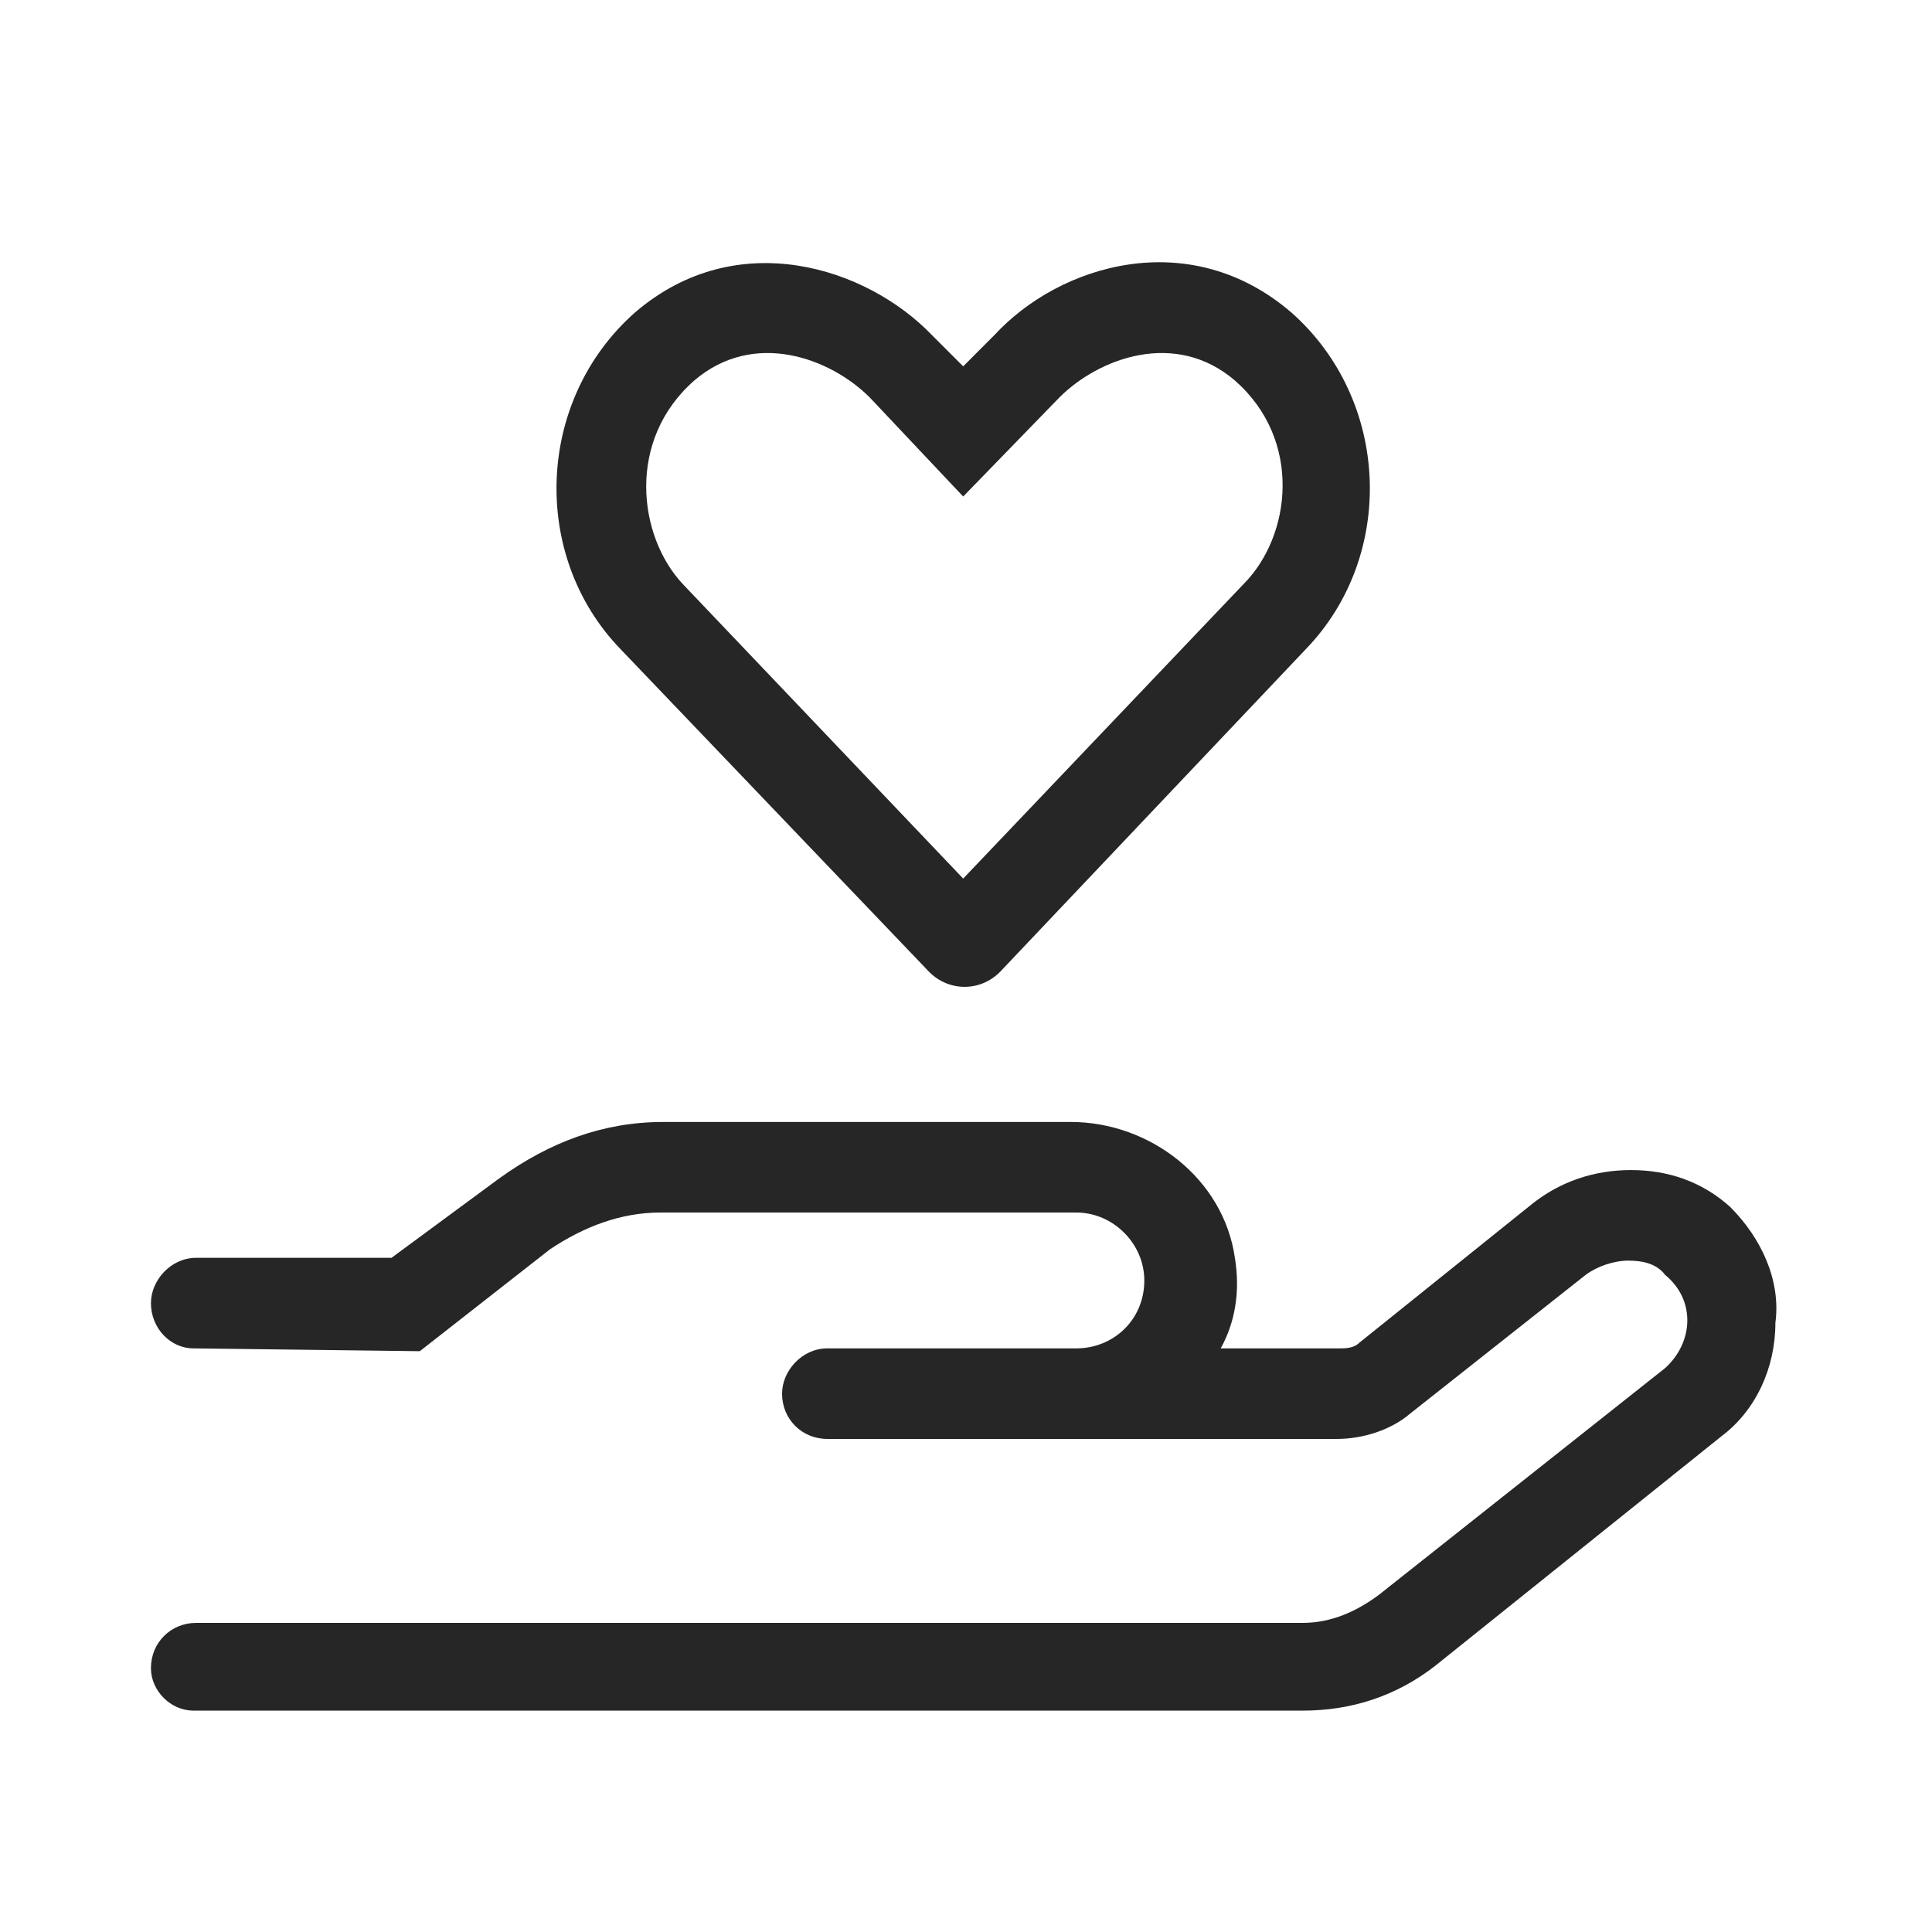 <svg width="48" height="48" viewBox="0 0 48 48" fill="none" xmlns="http://www.w3.org/2000/svg">
<path d="M23.086 24.148C23.578 24.641 24.352 24.641 24.844 24.148L32.438 16.133C34.688 13.812 34.547 9.945 32.086 7.766C29.555 5.586 26.32 6.57 24.703 8.328L23.93 9.102L23.156 8.328C21.539 6.641 18.305 5.586 15.773 7.766C13.312 9.945 13.172 13.812 15.422 16.133L23.086 24.148ZM17.25 9.453C18.727 8.188 20.625 8.891 21.609 9.875L23.93 12.336L26.32 9.875C27.305 8.891 29.203 8.188 30.68 9.453C32.367 10.93 32.086 13.32 30.891 14.516L23.93 21.828L16.969 14.516C15.844 13.32 15.562 10.93 17.25 9.453ZM42.984 29.984C42.281 29.352 41.438 29.07 40.523 29.07C39.609 29.07 38.766 29.352 38.062 29.914L33.773 33.359C33.633 33.5 33.422 33.5 33.281 33.5H30.328C30.68 32.867 30.82 32.094 30.68 31.25C30.398 29.281 28.57 27.875 26.602 27.875H16.477C15 27.875 13.664 28.367 12.398 29.281L9.727 31.25H4.875C4.242 31.25 3.75 31.812 3.75 32.375C3.75 33.008 4.242 33.5 4.805 33.5L10.43 33.57L13.664 31.039C14.508 30.477 15.422 30.125 16.406 30.125H26.742C27.656 30.125 28.43 30.898 28.43 31.812C28.43 32.797 27.656 33.5 26.742 33.5H20.555C19.922 33.5 19.43 34.062 19.43 34.625C19.43 35.258 19.922 35.75 20.555 35.75H33.211C33.844 35.75 34.547 35.539 35.039 35.117L39.398 31.672C39.68 31.461 40.102 31.32 40.453 31.32C40.805 31.32 41.156 31.391 41.367 31.672C42.141 32.305 42.07 33.359 41.367 33.992L34.266 39.617C33.703 40.039 33.07 40.32 32.367 40.32H4.875C4.242 40.32 3.75 40.812 3.75 41.445C3.75 42.008 4.242 42.5 4.805 42.5H32.367C33.562 42.5 34.688 42.148 35.672 41.375L42.773 35.68C43.617 35.047 44.109 33.992 44.109 32.867C44.25 31.812 43.758 30.758 42.984 29.984Z" fill="#262626"/>
</svg>
